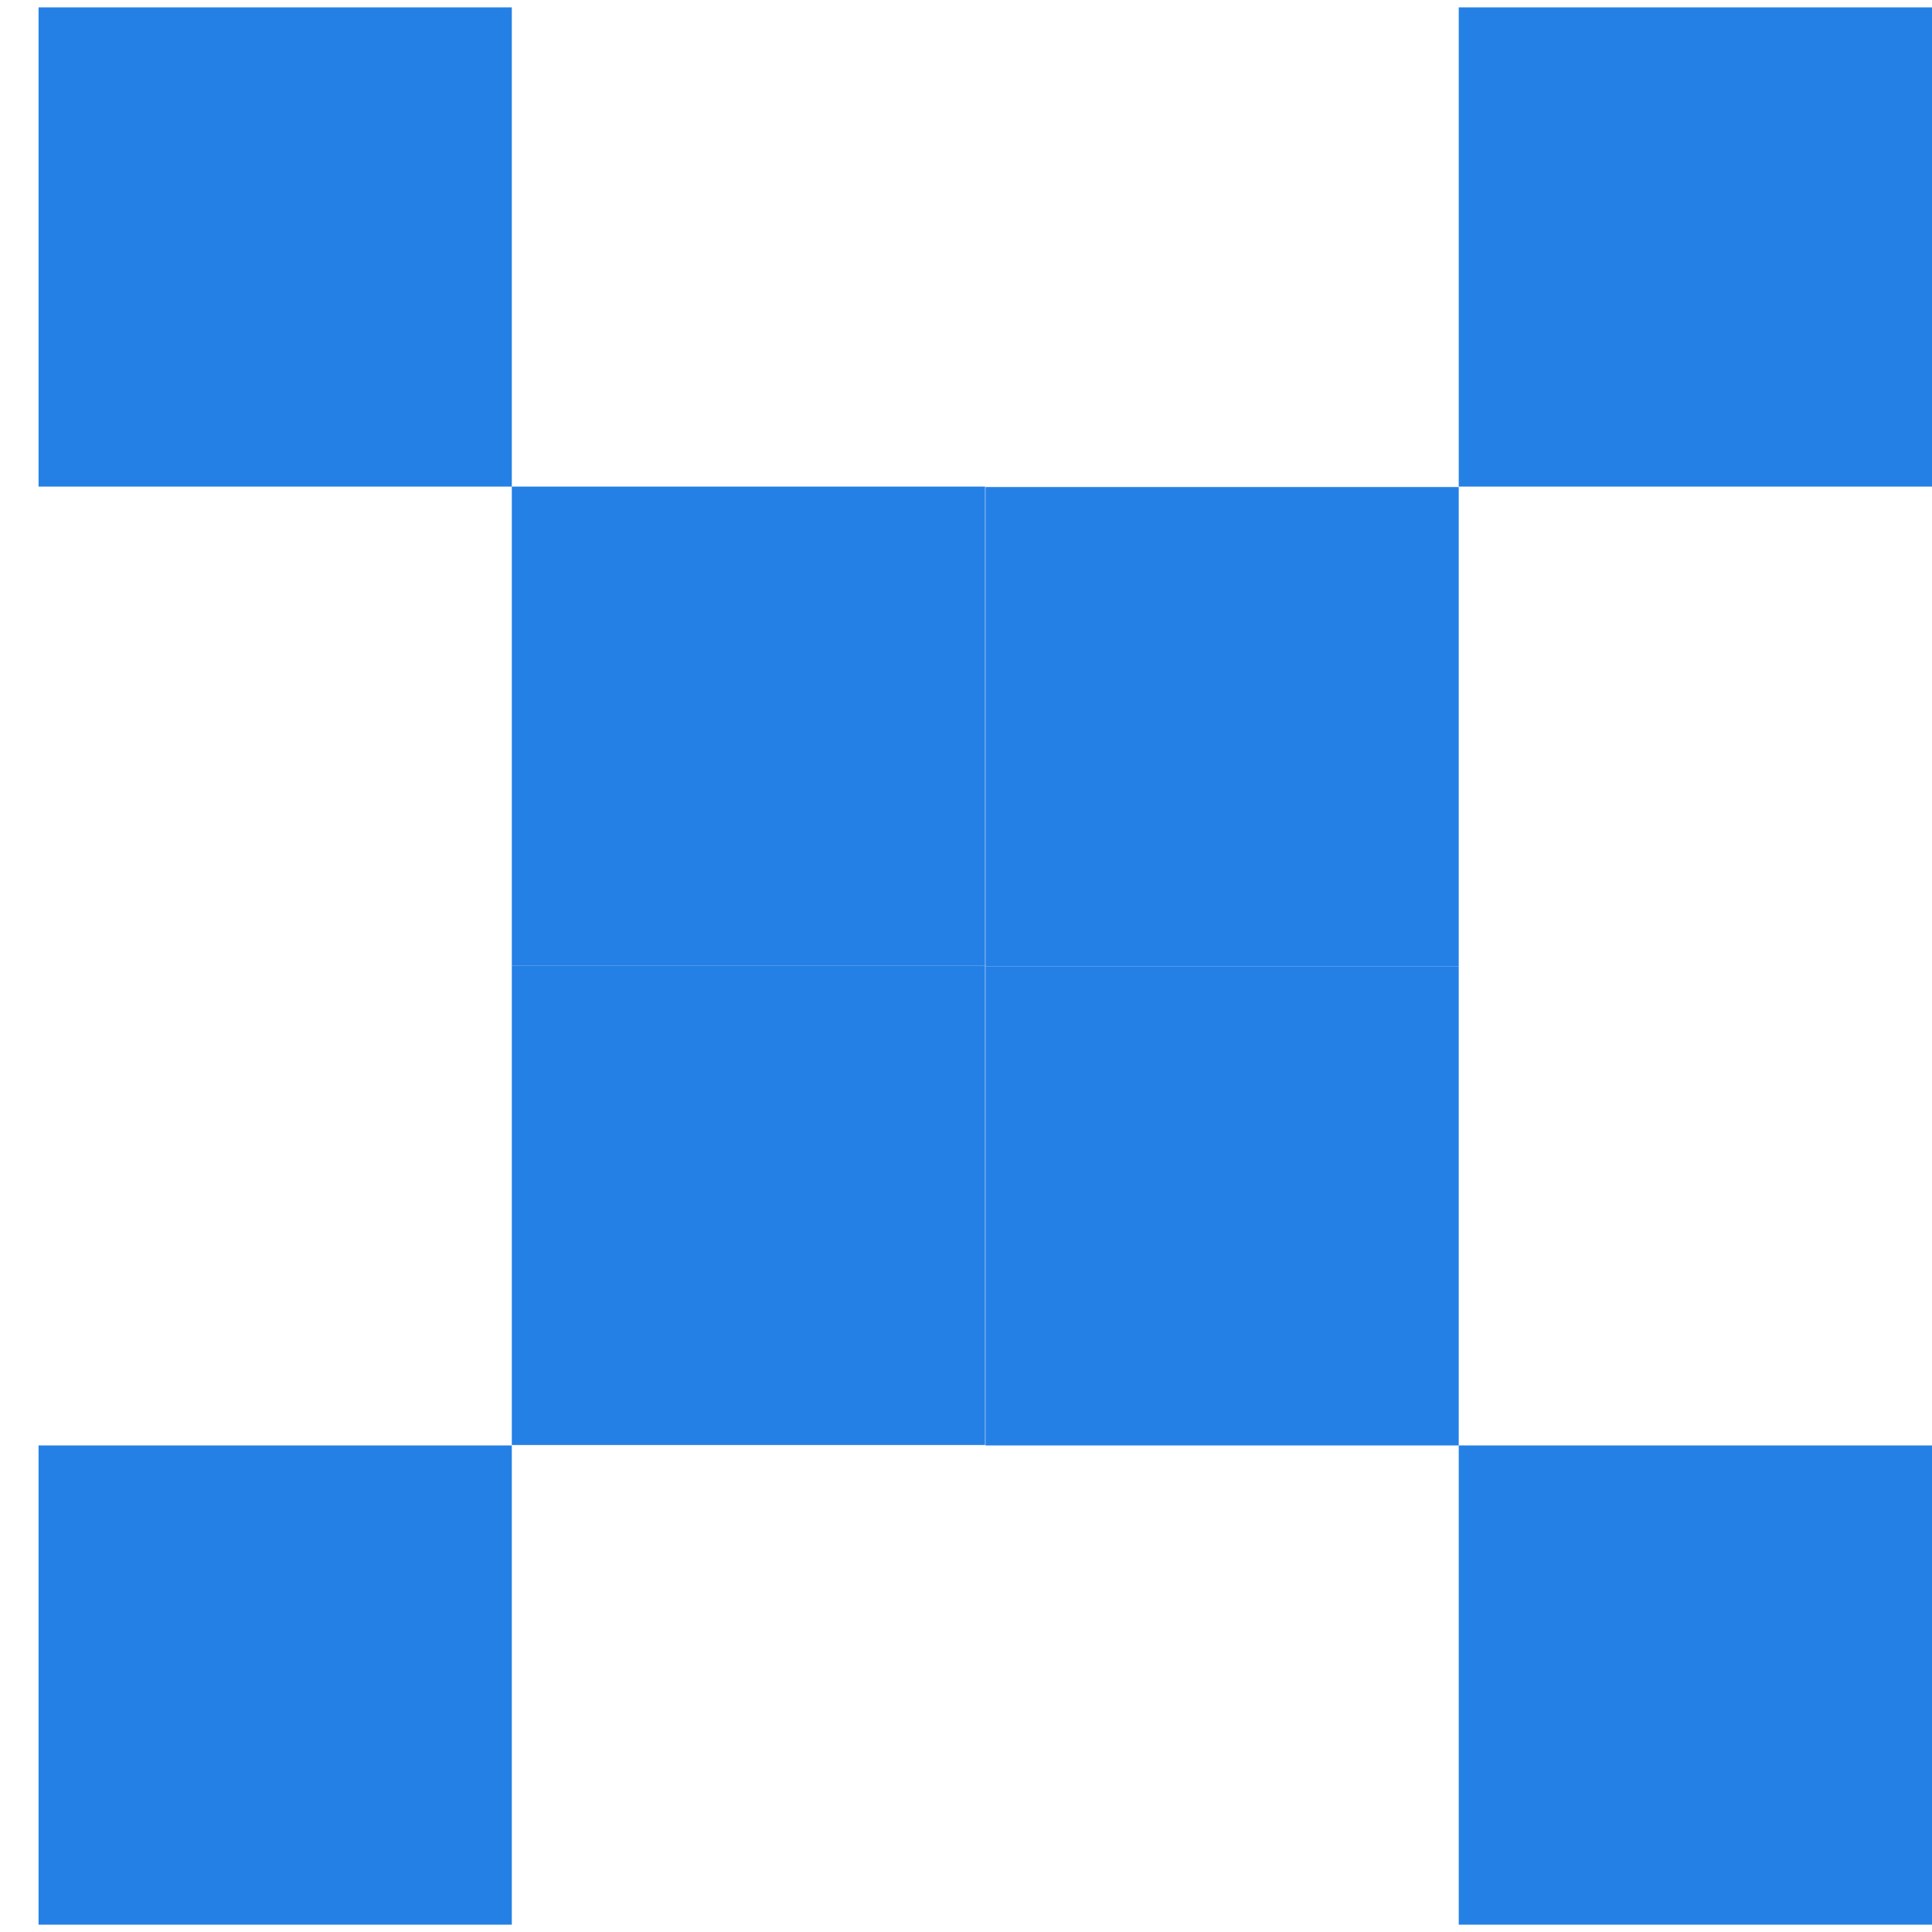 <?xml version="1.0" encoding="UTF-8"?>
<svg xmlns="http://www.w3.org/2000/svg" width="48" height="48" viewBox="0 0 48 48" fill="none">
  <path d="M12.716 0.183H0.958V12.089H12.716V0.183Z" fill="#2580E6"></path>
  <path d="M24.474 12.089H12.716V23.995H24.474V12.089Z" fill="#2580E6"></path>
  <path d="M36.242 24.006H24.484V35.912H36.242V24.006Z" fill="#2580E6"></path>
  <path d="M48 35.912H36.242V47.818H48V35.912Z" fill="#2580E6"></path>
  <path d="M48 12.089V0.183H36.242V12.089H48Z" fill="#2580E6"></path>
  <path d="M36.242 24.006V12.1H24.484L24.484 24.006H36.242Z" fill="#2580E6"></path>
  <path d="M24.474 35.901L24.474 23.995H12.716L12.716 35.901H24.474Z" fill="#2580E6"></path>
  <path d="M12.716 47.818V35.912H0.958V47.818H12.716Z" fill="#2580E6"></path>
</svg>
